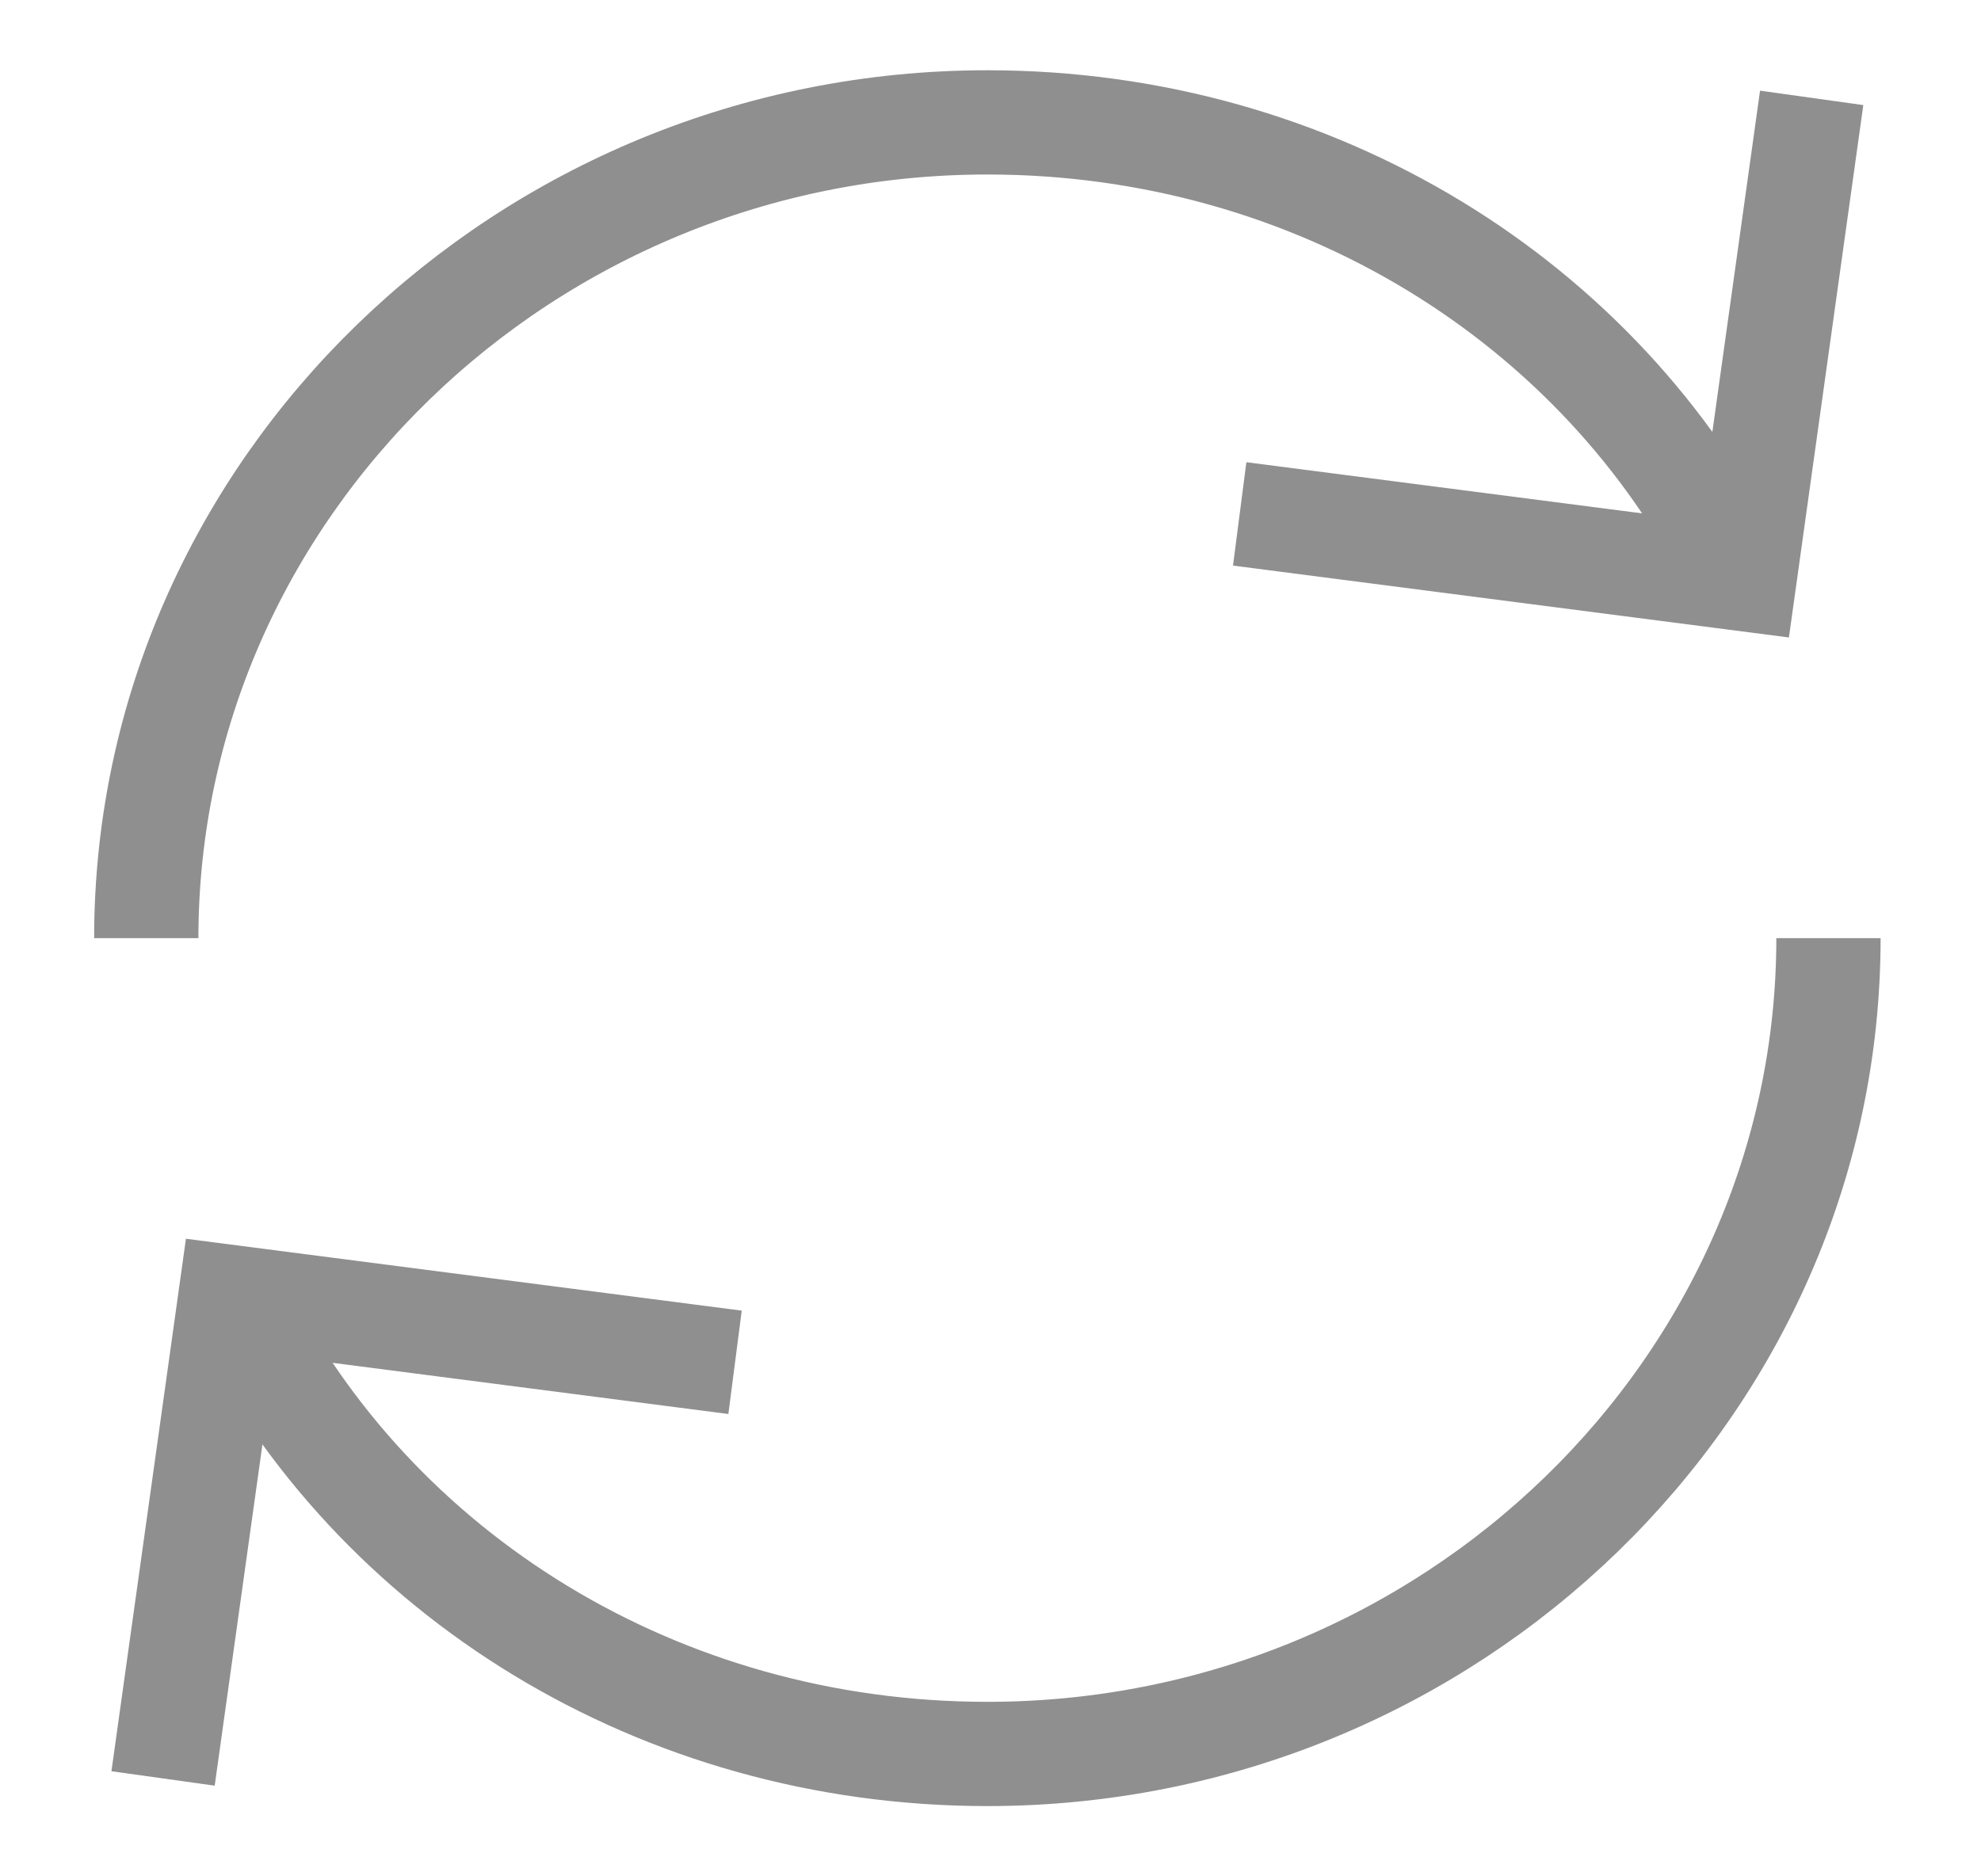 <?xml version="1.0" encoding="UTF-8"?>
<svg width="19px" height="18px" viewBox="0 0 19 18" version="1.1" xmlns="http://www.w3.org/2000/svg" xmlns:xlink="http://www.w3.org/1999/xlink">
    <!-- Generator: sketchtool 40.1 (33804) - http://www.bohemiancoding.com/sketch -->
    <title>CEACEB0C-360F-42C8-8D65-89BE2C0C9E86</title>
    <desc>Created with sketchtool.</desc>
    <defs></defs>
    <g id="Page-1" stroke="none" stroke-width="1" fill="none" fill-rule="evenodd">
        <g id="Icons" transform="translate(-496, -770)" stroke="#8F8F90">
            <g id="icons/list-items/sync" transform="translate(497, 770)">
                <g id="Group" transform="translate(0.403, 0.391)">
                    <path d="M0,8.609 C0,4.304 3.63,0.783 8.067,0.783 C11.213,0.783 13.956,2.504 15.247,5.087" id="Shape"></path>
                    <path d="M16.134,8.609 C16.134,12.913 12.504,16.435 8.067,16.435 C4.921,16.435 2.178,14.713 0.887,12.13" id="Shape"></path>
                    <polyline id="Shape" points="15.973 0.548 15.328 5.165 10.487 4.539"></polyline>
                    <polyline id="Shape" points="0.161 16.67 0.807 12.052 5.647 12.678"></polyline>
                </g>
            </g>
        </g>
    </g>
</svg>